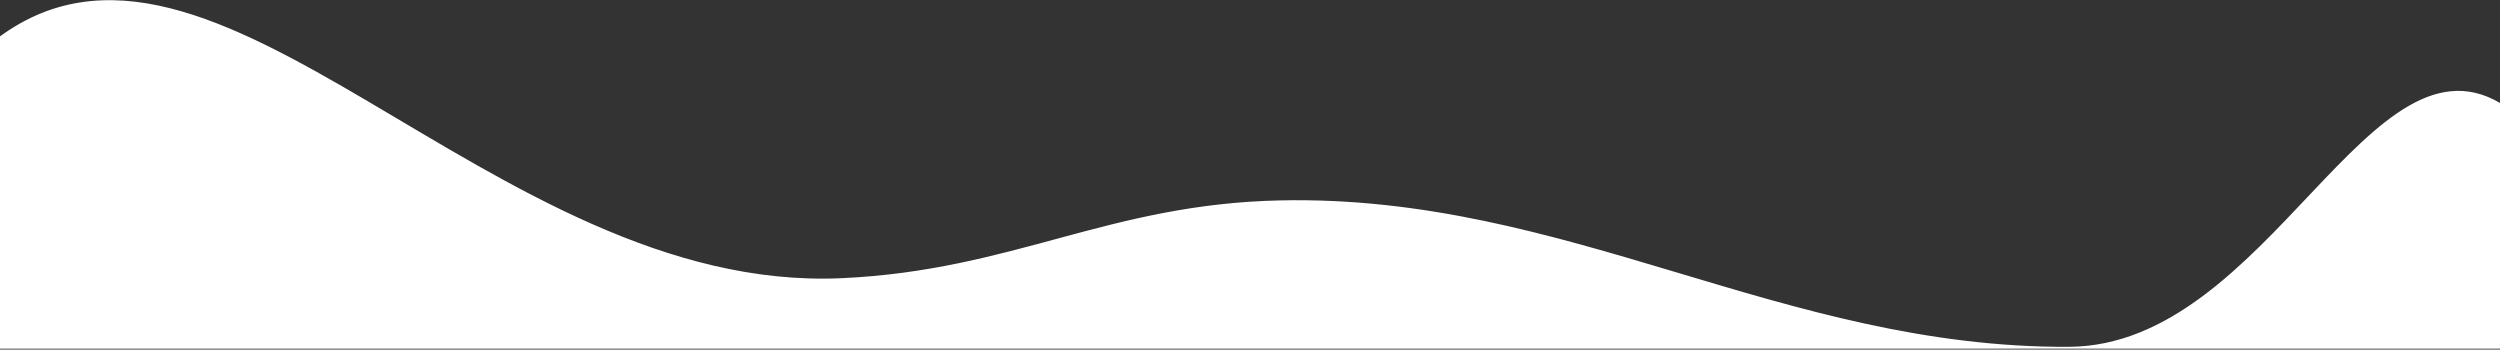 <?xml version="1.0" encoding="UTF-8"?> <svg xmlns="http://www.w3.org/2000/svg" width="1366" height="191" viewBox="0 0 1366 191" fill="none"><rect x="0" y="0" width="1366" height="191" fill="#333333" stroke="none"/> <g clip-path="url(#clip0)"> <path d="M460 152.5C267.77 161.289 116.53 -70.056 -2.65 22.5C-83.41 85.21 -2.65 190 -2.65 190H1126.1C1127.56 190.008 1129.03 190.008 1130.5 190H1369.19C1369.19 190 1425.01 97.092 1369.19 58.899C1296.17 8.925 1240.15 189.445 1130.5 190H1126.1C971.736 189.221 854.485 106.659 699.5 110C605.466 112.027 553.83 148.21 460 152.5Z" fill="white"></path> <path d="M-2.65 22.5C116.53 -70.056 267.77 161.289 460 152.5C553.83 148.21 605.466 112.027 699.5 110C855.954 106.628 973.954 190.793 1130.5 190C1240.15 189.445 1296.17 8.925 1369.19 58.899C1425.01 97.092 1369.19 190 1369.19 190H-2.65C-2.65 190 -83.41 85.21 -2.65 22.5Z" stroke="white"></path> </g> <defs> <clipPath id="clip0"> <rect width="1366" height="191" fill="white" transform="matrix(-1 0 0 1 1366 0)"></rect> </clipPath> </defs> </svg> 